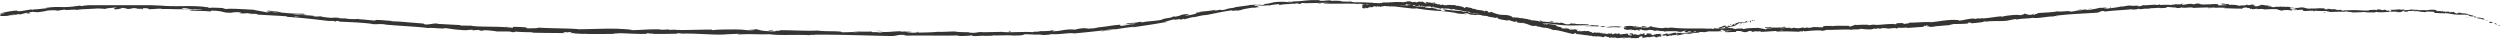 <?xml version="1.0" encoding="UTF-8"?> <svg xmlns="http://www.w3.org/2000/svg" id="Слой_1" data-name="Слой 1" width="1922.2" height="29.7" viewBox="0 0 1922.2 29.7"> <defs> <style> .cls-1 { fill: #353433; } </style> </defs> <g> <g> <path class="cls-1" d="M1270.4,20.7c.6-.2.2-.5-1.6-.4l-1.3.6Z"></path> <path class="cls-1" d="M1257.9,20.1c-2.2.3-4.7.8-3.3,1.2s2.7-.4,5-1,3.3.1,3,.3,2.8,0,3.8-.3a31.2,31.2,0,0,0-8.6.1C1257.1,20.3,1257.8,20.2,1257.9,20.1Z"></path> <path class="cls-1" d="M1078.2,4l1.1.2Z"></path> <path class="cls-1" d="M966.3,3.6l1.2-.2Z"></path> <path class="cls-1" d="M947.3,5.6h0Z"></path> <path class="cls-1" d="M1078.2,4l-3-.4A20,20,0,0,0,1078.2,4Z"></path> <path class="cls-1" d="M1233,21.1h0Z"></path> <path class="cls-1" d="M1127.3,9h0Z"></path> <path class="cls-1" d="M1164.8,13.3c-.8-.1-1.1.3-1.5.4h1.9Z"></path> <path class="cls-1" d="M1224.5,19h0Z"></path> <path class="cls-1" d="M1100.3,5.8l-.3-.2Z"></path> <path class="cls-1" d="M43.9,8.4h0C43.7,8.4,43.6,8.4,43.9,8.4Z"></path> <path class="cls-1" d="M.1,11H.7c.1-.1.1-.1.1-.2Z"></path> <path class="cls-1" d="M912.6,10.7h.2C913.7,10.5,913.2,10.6,912.6,10.7Z"></path> <path class="cls-1" d="M592.8,22.9c3.6.4-5.9.4-.5.9C591.8,23.6,597.3,23.2,592.8,22.9Z"></path> <path class="cls-1" d="M1232,21h0Z"></path> <path class="cls-1" d="M592.3,23.8Z"></path> <path class="cls-1" d="M833,21.4h0Z"></path> <path class="cls-1" d="M892.5,14.9l-1.5.2Z"></path> <path class="cls-1" d="M802,23.6h0Z"></path> <path class="cls-1" d="M769.6,24.2h0Z"></path> <path class="cls-1" d="M142.2,7.6l-1.5-.4C141.2,7.5,136.4,7.3,142.2,7.6Z"></path> <path class="cls-1" d="M1233,20.9h.1C1233.2,21,1233.2,20.9,1233,20.9Z"></path> <path class="cls-1" d="M800.8,27h0Z"></path> <path class="cls-1" d="M374.3,23.5h0Z"></path> <path class="cls-1" d="M780.3,27.4l-2.9-.2h2.9Z"></path> <path class="cls-1" d="M140.7,7.1h0Z"></path> <path class="cls-1" d="M106.8,7.2c4.9,0,2.3-.6,3.4-.9,5.8,0,2.7.5,4.7.8,3.6-.1,6.4-.5,9.1-.4.2.1.8.2.1.3,3.9-.3,11.5.3,16,0h.6c-.7-.3-.8-.6-.6-.7,2.1.1,4-.2,4.9.2a5,5,0,0,0-2.1.2h2.3c2,.6-3.2,0-3.2.4,4.5.1,9.7-.1,13.2.2.7.6-8.1-.2-3.5.5l-5.3-.5c4,1-3.3-.2.4.8,7,.5,7.9.1,14.9.7,1.5-.1-.5-.4,1-.6,10,.1,7.8,1.8,15.1,1.6a20.2,20.2,0,0,1,7.9-.1l-1.8.5c6.7.5,3.9-.6,10.9.3-1.2.2-5.3-.2-4.3,0,4.6.8,3.3-.1,6.8.2l.7.5c7.2.5,15.2.8,23.2,1.4-.5.1-1.8.1,0,.4,10.1.6,21.5,1.9,31.2,3.1h3.7c.9,0,1.6.3.7.3,3.7.5.2-.3,2-.3s2.9.5,1.5.5l12.9.6c4.8.3,9.7.7,13.2,1.2H285c5.5.6,6.3-.3,11.3.4h-1c6,.6,12.3,1,18.2,1.4s11.5.8,16,1.4c1.7-.6,11.8.9,12.6,0,6.8.8,4.8.9,14.4,1.6,2.6.2,3.8-.4,7-.3v.4l4.3-.3,2.3.7h2.9c-1.1-.1-2.5-.3-2.3-.5a66.2,66.2,0,0,1,11.4,1h11l-3.5.2c5.9-.3,1,.5,6.4.3-.7-.2.4-.3.5-.4,2.7.3,8.8.5,13.3.5l-.8.3c8.1.3,17.1.2,26.3.4-3.3-.2-2.5-.7.2-.8l1,.5c1.8-.2-2.8-.2.8-.5s2.3.6.3.7h4.2c.2.2-.8.2-1,.4,1.7-.3,7.1.6,9.6.1l.2.2c9.2.1,13.3,0,20.8,0,.1-.4,3-.3,5.3-.6,5.4.2,11.5.6,18.1.6,4.6-.2,1.4-.4,3.4-.6.4.4,7,.4,3.5.6,8,0,10.2,0,20.2-.2-1.1-.2-2.3-.3-1.7-.4s4.1.2,3.9.4h-.5c11.2-.5,25.9,1.3,34.9.5h-.5l9.2-.4c4.3.1-2.5.3.6.5,10-.6,15.8.2,24.1-.2,6.4,1.2,22.6.1,31.2.8l-.5-.2c2.3-.3,2.7.1,4.4.2-.3-.2-2.5-.2-1.1-.4,18.9-.2,38.9.6,58.3,1,7,.1,4-1.4,12.9-.7l-2.5.5c14.2-.5,29.1.2,43.1-.3a9.6,9.6,0,0,1-2.2.3c2.9.4,10.9,0,10.9-.3,2.2.1.5.3,1.9.5,2.9.2,7.4-.5,9-.1H756c1.9-.1,9,0,7.1-.4,5.3.2,10.1-.2,14.3,0s9,.1,9.8-.6,9.2.4,12.5-.1c-1.1.3,2.9.1,1.6.5,3.8-.2,7.3-.4,6.6-.8,7,.6,14-1.3,18-.5,11.2-1,21.6-2.2,31.6-3.5-.1.4-2.9.7-5.6,1s-5.3.6-5,.9c9.5-1.2,15-2.4,24.4-3.5,2.5-.2-1.3.5-2.1.7,9.4-1.5,18.3-2.6,26.7-4.3a7.2,7.2,0,0,1-1.7.5c1.6-.3,3.8-.6,3.6-.8l-1.6.3c-2.7,0,6.4-2,6.7-2.3-2.7,1.4,8.3-1.1,4,.7,1.1-.2,2.5-.6,2.2-.8,1.6-.2,2.1-.2.5.4,5.9-1.2,3.8-1.2,9.2-2.1,0,.2-1.1.4-1.6.7a54.9,54.9,0,0,1,9.9-2.1c-.3.1.3.1-1.1.3,7.8-1.3,13.2-2.9,21.8-3.9-2.4,1,3-.2,3.5.3l4.6-.8H954c4-.6,7.6-1.5,11.1-1.7l-3,.6,7.6-1-4.4.3c4.1-.8-.5-.7,4.9-1.2-1.1.2,4.1-.4,6.2-.3h0a40,40,0,0,1,7.1-.9c.8.1-.6.7-.1.7a41.3,41.3,0,0,1,5.8-.7,41.9,41.9,0,0,0,6.3-.6c-.9.2-.9.5-.6.5l1.6-.5c1.9.1,2.2.1,1.9.4,5.7-.2-1.8-.7,4.9-.7l-1.4.2,9.9-.2c3.2-.1,6.3-.2,9.5-.1s-5.5.2-3.4.6h13.8c4.6,0,9.2-.1,13.5.3h-1.6c1.2-.8,6.4.7,10.8.6-1,0-1.4.3-1.1.3l4.5.2,4.9.3,11.8.6h-1.2l13,1.5c1.1-.1,3.3.1,2-.3a145.7,145.7,0,0,0,16.7,2,133.8,133.8,0,0,1,15.8,1.9h-2l8.8.8c-.7-.4-1.1-.3-3-.8a46,46,0,0,1,5.9.3c-4-.2-.1.6,1.6,1-.3-.1.3-.2.2-.3,4.5,1.1.9-.6,7.1.5l-.4.2c2.4.2,4.6.2,7.1.5s-2.5-.1-2.7.2c3.5.5,7.1.1,10.2.9l-5.2-.4a43.9,43.9,0,0,0,6.5,1.2h-.3l6,.9-1.5-.3c4.6-.5,9.1.9,15.1.8-5.9,0-1,.3-1.5.7,1.6.3,3.9.7,3.2.7,2.9-.1,4.7.8,8.8.7.1.1,3,.3,2.3.6,3.7.2-.8-.4-.5-.5,5.7,0,13.3,1.8,21.6,1.7s8.4-.2,15-.2c2.2.4-1.8.5-1.8.5a77.9,77.9,0,0,0,9.6.4c-.7.1,0,.3,1,.5,2.7,0,1.8-.4,5.4-.2l-2.7.6,9.7-.5c.8.3-2,.4-3.2.6,3.7-.1,9.6-.2,10.8-.6h-2.4c1.3,0,.7.3-.3.4-3.2.3-4.6-.2-4.8-.4h2.4c-1.2-.5-3.6-.5-6.3-.4a71.2,71.2,0,0,1-7.9.2l2-.5-4.9.3c-1-.2-1.7-.6.6-.6-3.3-.4-3,.1-5.9-.4-.3,0-.2-.1.1-.1h-3.3c.7-.1-.5-.5,1.5-.3-5.9-.6-9.6-.1-11.8-.7h.5c-8.2-.4-.8.4-7,.5l-4.1-1.4-.8.4c-.9-.1-2.6-.3-2.2-.4-3.2,0,.5.2-1.4.3-4-.8-11.2-.8-12.1-1.6s3.9.6-.5.5c-1.2-.9-5-.4-8.7-1.2,1.2-.2,4.7.3,1-.4s-7.2-.9-10.4-1.1c-.2.5-6.8-.6-12.1-1,.3-.2-9.9-1.5-14.8-2.3h.2c-1,.4-6.1-.3-9.8-.6.2-.3.9-.4,2.9-.3l-3.4-.4a23.5,23.5,0,0,1-4.2-.2l.9-.3c-4.6-.5-9.3-.6-15.2-1.6-.4.4,4.6,1.6-1.7,1.2-.2-.2-.4-.6,1.2-.5l-3-.3h2.6c-2.7-.5-1.5.1-3.6-.2,0-.3-1.6-.4-1.3-.6a11.2,11.2,0,0,0,2.7.3,55.2,55.2,0,0,1-6.3-1.1c.2.2,0,.4-1.8.2-4.6-.5-1.5-.5-4.2-1-1.1.1-4.1-.4-4.2.1a6.8,6.8,0,0,1-2.1-.6c-2.4,0-11.1-1-8.5-.3h.2c-3.9-.2-8-.6-12-1s-8.1-.9-12-1V2.1c-4.7-.1-10.4-.5-13.7-.3-1.4-.1-3.2-.4-2.7-.6a74.7,74.7,0,0,1-9.1-.2c3.6-.2-1.2-.3,3.7-.1-4.6-.2-5.7-.5-10.6-.2.8-.2-.1-.4-1.4-.4h-4.3l3.2.3H1014l1.2-.5h-6.8l-3.2.2-3.1.3a61.7,61.7,0,0,1-11.3.4c-2.5.5,5.2,0,3,.5s-4.4,0-6.3-.1h-4c-6,.2-5.5,1.3-11.8,1.7.8.1,1.6.4-3,1.1s-5.4-.1-2.7-.5c1.1-.2,1.6-.2,1.5-.1,1.4-.2,3.3-.5,1.5-.5l-.5.2-4.7.4c-1.6.1-2.8.2-2.1,0-3.2.6-1.4.4,1.1.2-2.8.2-5,.5-7.2.8l-7.2,1c.9,0,1.8,0,.9.2-8.4,1-3.7.9-9.3,1.8-3.3.2,1-.8-4.6.3-3.5.4-.8-.4.5-.7-5.1,1.1-9.7,1.3-12.6,1.8l2.7-.6-4.4.8h1.7c-1.7.2-3,.4-3,.2-1.6.5,1.4.4-1.9,1.3s-6.4,1.3-7.2.9c6.7-1-.8-.3,4.8-1.4a29.6,29.6,0,0,1-4,.7l.6-.2c-6.5.6-2.8,1-9.5,2.1.8-.4-1.6-.2-2.7,0,2.7-.4,1.4.2-1.1.8a55,55,0,0,0-6.8,1.3l2.6-.3a37.3,37.3,0,0,1-6,1.2c-.2-.1,2.7-.5,1.7-.5-3.3,1-7.6.7-12.1,1.7-2.2.2-.3-.4-2.2-.3-5.1,1.1-5.7.5-11,1.4,1.6.2,1.8.1-2,.9l8.9-1.4-5.6,1.3,7.3-1.2c-2.7.7-2.5.5-1.1.7-3.8,0-7.3,1.2-11.6,1.4v-.9a92.4,92.4,0,0,0-9.2,1.1c-3,.4-6.4.9-10.6,1.2h2.7c-1.1.4-5.1.5-7.8.8.2-.3-1.5-.3-2.7-.4s-6.1.5-6.8,1.1l-3.8-.2a47,47,0,0,0-7.2.8,49.4,49.4,0,0,1-7,.7c1.9-.4-1-.5,3.3-.9-2.2.1-4.1.1-4.1.3s-6.1.6-8.1.4a13.2,13.2,0,0,1-3.6.5c-.3,0,0-.1,0-.1s-3.8.3-1.7.5c-6.7-.7-18.8.5-24.6-.3l-14.8.3c.2-.1,0-.2.8-.1-6-.3-3.7.8-10.5.5-3.4-.5,3.6-.3,1.5-.4s-8.2.1-12.8-.5h1.1c-3.4-.3-8.5.3-14.2.2,0,0,.3,0,.1-.1-3.9.5-11.3.6-16.8.7,1.7-.4,2.5-.2,1.4-.6s.8.6-4.1.7c-1.6-.2-5.2-.4-5.7-.8h4.7c-2.4-.6-6,0-8.5-.1l.4-.3c-7.1.1-7.2.7-14.9.6l.8.2c-4.1.5-3.5-.4-7.6,0l-1.3-.6c-2.7.2-9.6.5-14.5.6,2.7-.4,8.5-.6,12.1-.8-2.7-.1-9.3,0-10.7.2h3.6a117.3,117.3,0,0,1-13.2.6c1-1.2-14.2-.4-18.1-1.3-9.6.4-19.1-.3-30.2-.3,3.9.9-3.3,0-2.6.9h-3.9l-7.9-.6c-1.8-.3,2.5-.2,2.3-.4-5.7-.1-2.4-.4-6.2-.7.8.4-2,.5-5.2.4l4.5.4c-7.9.4-6.8-.8-14.9-.4l2.6-.2c-4.2.1-15.3-.1-19.3.6-.7-.1-1.7-.4.1-.4-9.8-.2-21.9.6-29.6.1l.7-.2a31.7,31.7,0,0,1-5.5.2c.2-.1.8-.2-.1-.3a51,51,0,0,1-7.3.2l2.1-.2c-9.6-.3-14.8.5-22.8.6,0-.6-7.6-.9-11.4-1.1h.2c-11.2-.2-19,.3-29.4.4-6.4-.8-21.8-.6-32.1-1.3,1.5.2-.3.5-2.2.5s-6.7.3-6.3-.3h.9c-1.8-.7-6.8-.6-10.7-.8l-.7.8c-10.1-1.4-26.7-.4-32.2-1.7-2.4.1-5.5-.1-7.9,0v-.4l-18.6-1,1.8-.2c-4.8-.3-6.1.9-10.5.7l-1.2-.7-12.5-1c-4.1-.4-8.2-.7-12.3-.7.1-.1.4-.2,1.7-.2l-8.8-.7c-3.1-.2-5.5-.3-4.9.2s-8.5-.8-13-.9l.8-.3a55.8,55.8,0,0,1-9.2,0c-1.3-.1-1.1-.4.5-.1-4.1-.6-3.2.1-8.2-.6h1.9a27.7,27.7,0,0,0-6.4-.1c-2.7,0-8.1-.8-8.7-1.2a18.2,18.2,0,0,1-5.4,0c-.4-.2.6-.2,1-.2-7.1-.9-10.6-.5-15.5-1.3l-.8-.3,9.8.9c0-.4-4.5-.8-.9-1.1a122.5,122.5,0,0,1-14.5-.5h-.1a13.7,13.7,0,0,0-2.8-.2L213.6,9c-.5-.4-5.2-.6-7.5-.8.1.4-2.9.1-.1.7-.3-.1.5-.1,2,.1h.8l5.7.4a28.6,28.6,0,0,1-6.3-.3l-3.2.4c-3.1-.8-9.1-1.6-9.9-2-7-.3-16.5-1.1-20.9-.6a6.4,6.4,0,0,1-3-.6h3.1c-4-.1-11.8-.7-12.8-.2-5-.6,2.9-.3-4-.7h.9c-13.5-1.6-22.1.2-37.1-1.3l1.8.2L116.6,4H96.9L83.7,4H70.8a41.1,41.1,0,0,0-8.3.7l-1-.4-5,.7a68,68,0,0,1-10,.4,58.3,58.3,0,0,0-11.3.7l1.1.2c-3.2.3-10.2,1.2-9.7.8a6.1,6.1,0,0,1-2.3.4V7.2L16.4,8.5c-6.2.6.8-1.1-8.1.1-3.4.5-9.4,1.9-8.1,1.9s3.4-.3,3.5-.1l-3,.5c-.4.8-2.6,1.8,4.9,1.3l5.1-1.1h1.7L8,11.8a22.1,22.1,0,0,0,5.8-.9A6.9,6.9,0,0,0,16,11l5-1.3c.7.2-2.2.8,1.2.6s-2.3-.4,1.6-1,1.8.4,4.7-.1c.4.1-.2.3-1.3.5,2.6-.5,6.8-.8,8.1-1.3s8.8-.8,8.6-.1a68.6,68.6,0,0,1,6.9-1c-4.3,1.1,9-.5,7.9.4,3.2-.8,11.6-.7,17.4-1.3l-1.5.2a37.1,37.1,0,0,1,6.3.3c.4-.6,5.4-.8,8.1-1.2s-2.4.7-1.2,1.3,6.9-.6,5.6-1c3,.4,2.6.2,4.1.7s2.9-.1,5.4-.5c4.4.4,1.1.7,5.9.5C111.1,7,106.8,7.2,106.8,7.2Zm114.4,5.2Zm9.6.8-4.1-.3c-.4-.2,0-.3,1-.2Zm-20-4.6a7.6,7.6,0,0,1,2.2.3l-2.7-.2h-.2Z"></path> <path class="cls-1" d="M208,9h-.7l.9.2H208Z"></path> <path class="cls-1" d="M1079.5,4.2h0Z"></path> <polygon class="cls-1" points="363.6 23.3 363.6 23.2 362.7 23.3 363.6 23.3"></polygon> <path class="cls-1" d="M1132.1,11.5l.7.2Z"></path> <path class="cls-1" d="M1154.9,14.3l3.2.5Z"></path> <path class="cls-1" d="M1172.4,16.4h0Z"></path> <path class="cls-1" d="M894.2,17.5h0Z"></path> <path class="cls-1" d="M976.4,4.2l-2.6.4C975.3,4.5,976.4,4.4,976.4,4.2Z"></path> <path class="cls-1" d="M801.3,27Z"></path> <path class="cls-1" d="M969.9,5l3.9-.4Z"></path> <path class="cls-1" d="M1248.7,21.4h0Z"></path> <path class="cls-1" d="M1249.7,21.4h0Z"></path> <path class="cls-1" d="M1252.6,21.2h-2A6.2,6.2,0,0,0,1252.6,21.2Z"></path> <path class="cls-1" d="M1225.3,20.6l-.2.2Z"></path> <path class="cls-1" d="M1218.2,20.4c1.7.1,4.3.5,6.6.5h.3C1223.9,20.9,1219.9,20.2,1218.2,20.4Z"></path> <path class="cls-1" d="M1188.9,16.2l5.9.7c-1.1-.3-2.4-.6.3-.4C1187.7,15.3,1196.6,17,1188.9,16.2Z"></path> <path class="cls-1" d="M1170.6,14.1c3.1.3-.1-.2.1-.3C1168.7,13.8,1168.2,13.8,1170.6,14.1Z"></path> <path class="cls-1" d="M1038,1l.3-.3C1035.9.6,1038.3.8,1038,1Z"></path> <polygon class="cls-1" points="1012.5 2.7 1014.9 2.9 1016.1 2.5 1012.5 2.7"></polygon> <polygon class="cls-1" points="997.4 0.4 998.5 0.3 994.4 0.6 997.4 0.4"></polygon> <path class="cls-1" d="M775.3,23.8l.8.5C777.7,24.2,778.1,23.6,775.3,23.8Z"></path> <path class="cls-1" d="M678.8,24a23,23,0,0,0-5.4-.2C675.5,23.9,677.7,24.1,678.8,24Z"></path> <polygon class="cls-1" points="389.3 20.5 391.3 20.4 387.6 20.4 389.3 20.5"></polygon> </g> <g> <path class="cls-1" d="M1922,20c.3,0,.3-.3-.7-.6l-.8.2Z"></path> <path class="cls-1" d="M1916.1,16.9c-1.2-.2-2.5-.2-2,.5s1.5.1,2.8,0,1.5.8,1.3.9,1.4.6,2,.5a10.5,10.5,0,0,0-4.3-1.7C1915.6,16.9,1916,16.9,1916.1,16.9Z"></path> <path class="cls-1" d="M1821.1,8.4h0Z"></path> <path class="cls-1" d="M1761.8,6.5h.7C1762.1,6.4,1761.7,6.4,1761.8,6.5Z"></path> <path class="cls-1" d="M1751.7,5.4h0Z"></path> <path class="cls-1" d="M1821.1,8.4h-1.6C1819.4,8.4,1820.3,8.4,1821.1,8.4Z"></path> <path class="cls-1" d="M1903.1,14.5h0Z"></path> <path class="cls-1" d="M1847.3,7.8h.5l.4-.2Z"></path> <path class="cls-1" d="M1867.4,7.9c-.4-.1-.6.4-.8.5l1-.2C1867.6,8.1,1867.6,8,1867.4,7.9Z"></path> <path class="cls-1" d="M1899.1,11.9h0Z"></path> <path class="cls-1" d="M1832.9,7.9a.2.2,0,0,0-.2-.2Z"></path> <path class="cls-1" d="M1271.8,23.6h0C1271.7,23.6,1271.6,23.6,1271.8,23.6Z"></path> <path class="cls-1" d="M1248.6,20.7h.3a.3.3,0,0,0,.1-.2Z"></path> <path class="cls-1" d="M1733.2,4h.1C1733.8,3.9,1733.5,3.9,1733.2,4Z"></path> <path class="cls-1" d="M1563,10.6c2,.2-3.1.8-.2.9C1562.6,11.4,1565.4,10.6,1563,10.6Z"></path> <path class="cls-1" d="M1902.6,14.3h0Z"></path> <path class="cls-1" d="M1562.8,11.5Z"></path> <path class="cls-1" d="M1690.4,2.7l.5.2Z"></path> <path class="cls-1" d="M1722.3,4.3h0Z"></path> <path class="cls-1" d="M1673.9,3.3h0Z"></path> <path class="cls-1" d="M1656.6,3.6h0Z"></path> <path class="cls-1" d="M1324.1,24.4l-.8-.4C1323.6,24.3,1321.1,24.4,1324.1,24.4Z"></path> <path class="cls-1" d="M1903.2,14.2h0C1903.3,14.4,1903.3,14.3,1903.2,14.2Z"></path> <path class="cls-1" d="M1673.2,6.6h0Z"></path> <path class="cls-1" d="M1447.6,22.1h0Z"></path> <path class="cls-1" d="M1662.4,6.8a4.1,4.1,0,0,0-1.6-.3h-.3Z"></path> <path class="cls-1" d="M1323.3,24Z"></path> <path class="cls-1" d="M1305.3,24.8c2.6,0,1.2-.5,1.8-.8,3.1-.2,1.4.4,2.5.7s3.4-.6,4.9-.6.4.1,0,.2c2.1-.4,6.1.1,8.5-.4h.3c-.4-.3-.4-.6-.3-.8s2.1-.3,2.6.1a2.3,2.3,0,0,0-1.1.2h1.2c1.1.5-1.7.1-1.7.5,2.4-.1,5.2-.5,7-.4s-4.3.2-1.8.6l-2.9-.2c2.2.8-1.7-.1.3.8,3.7.2,4.2-.2,7.9-.1.8-.2-.3-.4.6-.7,5.2-.5,4.1,1.3,8,.7a5.8,5.8,0,0,1,4.2-.7l-1,.6c3.6,0,2.1-.8,5.9-.5-.7.3-2.9.2-2.3.3,2.4.4,1.7-.3,3.6-.3l.4.5c3.8-.1,8-.5,12.3-.7-.2.2-1,.4,0,.5,5.4-.3,11.5-.1,16.7.1l1.9-.4c.5,0,.9.2.4.3,2,.1.1-.3,1.1-.5s1.5.2.7.4c3.6-.5,10.2-1.1,13.9-.7l-.7.2c2.9.1,3.3-1,6-.7h-.5c6.3,0,13.3-.6,18.1-.1.9-.6,6.3.1,6.7-.8a49.1,49.1,0,0,0,7.7.5c1.4,0,2-.6,3.7-.7v.4l2.3-.6,1.3.5,1.5-.2c-.6.1-1.3-.1-1.2-.2a17.1,17.1,0,0,1,6.1.2l5.8-.6a5.4,5.4,0,0,1-1.9.4c3.1-.6.6.5,3.4-.1-.4-.1.2-.3.3-.4a34.4,34.4,0,0,0,7-.2l-.4.4c4.3-.2,9.1-.7,13.9-.9-1.7-.1-1.3-.7.1-.8l.6.5c.9-.4-1.5-.1.3-.6s1.3.5.3.7l2.2-.3c.1.1-.4.2-.5.4s3.8.3,5.1-.3h.1l11-.9c0-.4,1.6-.4,2.7-.8,2.9-.1,6.2,0,9.7-.3s.6-.4,1.7-.7,3.7.1,1.9.5c4.2-.4,5.4-.5,10.7-1.2-.6-.1-1.3-.1-1-.3s2.2,0,2.1.2h-.2c5.9-1,13.8.1,18.4-1.2h-.2l4.9-.9c2.2-.1-1.4.4.3.5,5.2-1.1,8.4-.6,12.7-1.4,3.5.8,12-1.3,16.6-1l-.3-.2c1.1-.4,1.4,0,2.3,0s-1.3-.2-.6-.4c9.9-1.3,20.6-1.6,30.8-2.3,3.7-.2,2-1.5,6.8-1.3l-1.3.6c7.5-1.2,15.4-1.2,22.7-2.1-.4.1-.4.3-1.1.3,1.5.3,5.7-.3,5.7-.6s.3.3,1,.4,3.9-.7,4.8-.3h-.7c1-.2,4.7-.1,3.7-.5,2.8.1,5.3-.4,7.5-.2s4.8.1,5.2-.5,4.9.4,6.6.1c-.5.2,1.6.2.9.5,2,0,3.8-.2,3.5-.5,3.7.8,7.4-.6,9.5.4,5.9-.3,11.4-.4,16.8-.4-.2.6-5.9-.1-5.7.6,5.1-.2,8-.6,13-.3,1.3.1-.7.3-1.2.4,5.1-.1,9.8.4,14.4.2l-1,.2c.9,0,2.1.2,2-.2h-.9c-1.4-.5,3.6-.8,3.8-1-1.6.8,4.4.4,2,1.4.5,0,1.3-.1,1.2-.3s1.1.2.2.4c3.2,0,2.1-.4,5-.3,0,.2-.6.2-.9.4a17.7,17.7,0,0,1,5.4-.2c-.2.1.1.2-.7.2,4.2.1,7.2-.5,11.8,0-1.4.6,1.6.3,1.8.9h2.5l-1-.4c2.2.2,4.1-.2,5.9.1l-1.6.2h4.1l-2.3-.4c2.2-.1-.2-.7,2.7-.4a24.5,24.5,0,0,1,3.3.5h0a14.3,14.3,0,0,1,3.7-.1c.4.2-.3.7-.1.8s5.1.1,6.5-.4c-.5.1-.5.4-.4.5l.9-.4c1,.2,1.2.3,1,.5,3,.2-.9-.7,2.7-.3h-.8c3.6.3,7,0,10.3.3,1,.6-2.9.1-1.8.6,4.8.1,9.9-.4,14.5-.1h-.8c.6-.8,3.4.4,5.7.1-.5,0-.7.4-.6.3,3.2.2,6.5-.1,11.3-.3l-.6.2c1.9.2,4.9.1,7,.2.5-.2,1.7-.2,1-.5,6.2,1.1,11.8-.8,17.4.1-.7,0-1.6.2-1.1.2l4.7-.2c-.4-.4-.6-.2-1.6-.5a11.7,11.7,0,0,1,3.1-.4c-2.1.3,0,.6.9.8s.2-.3.1-.4c2.4.7.4-.7,3.7-.2h-.1a22.3,22.3,0,0,1,3.7-.2c.6.4-1.3.1-1.4.5,1.9,0,3.7-.8,5.5-.3l-2.8.2a11.4,11.4,0,0,0,3.4.4h-.1l3.2.3h-.8c2.4-1,4.8-.1,8-.6-3.1.5-.5.3-.7.8s2,.3,1.6.5c1.6-.3,2.5.4,4.7,0,0,.2,1.6.1,1.2.5,2,0-.4-.3-.3-.5,3.1-.2,7,1.2,11.4,1.2h4.1a30.5,30.5,0,0,1,3.9.2c1.1.4-1.1.4-1.1.4a31.6,31.6,0,0,0,5,1c-.3,0,0,.2.5.5s1.1-.4,2.8.3l-1.5.2,5.1.8c.3.3-1.2.1-1.8.1l3.3.6a5.7,5.7,0,0,0,2.3.3l-1.1-.5c.7.2.2.4-.3.4s-2.3-.8-2.3-1l1.2.2c-.5-.6-1.7-.8-3.1-1.1l-4.2-.6,1.2-.4h-2.7c-.5-.3-.8-.7.5-.6-1.7-.6-1.6-.1-3.1-.7s-.1-.1.1-.1l-1.8-.2c.4,0-.2-.4.9-.2-3.1-.8-5.1-.4-6.2-1h.2c-4.4-.4-.5.4-3.8.5l-2.1-1.4-.4.4c-.5,0-1.4-.2-1.2-.3-1.7.1.3.2-.7.4a23,23,0,0,0-3.9-.5c-1.3-.1-2.3-.2-2.5-.6s2,.4-.3.5c-.6-.8-2.7-.1-4.7-.5.7-.4,2.5-.1.6-.6s-3.9-.3-5.6-.2c-.1.5-3.7.1-6.5.2.2-.1-5.3-.3-7.9-.5h.1c-.5.5-3.2.4-5.2.6.1-.4.4-.5,1.5-.6h-1.8l-2.3.3.5-.4c-2.5,0-4.9.5-8.1.3-.2.4,2.5,1-.8,1.3-.1-.2-.3-.5.6-.6a7.1,7.1,0,0,1-1.6.1l1.3-.4c-1.4-.1-.7.3-1.9.3s-.8-.2-.7-.4,1,.1,1.5,0a19.7,19.7,0,0,1-3.4-.4c.1.1,0,.4-1,.4s-.8-.3-2.2-.5-2.2,0-2.2.5a2.2,2.2,0,0,1-1.2-.3c-1.2.2-5.9,0-4.5.5h.2c-4.2.4-8.7-.3-12.8-.2h0c-2.5.1-5.5,0-7.3.3s-1.7-.3-1.4-.5a26.7,26.7,0,0,1-4.8-.1c1.9-.2-.7-.3,1.9-.1-2.4-.2-3-.5-5.6-.2.9-.3-1.8-.5-3-.4l1.7.3h-3.6l.6-.5c-5-.8-9,.7-12.8-.5-1.4.3,2.7.4,1.5.7s-4.7-1-5.4-1c-3.2-.4-3,.6-6.3.2.4.2.8.7-1.7.8s-2.8-.9-1.3-1,.8.1.8.2,1.7-.1.8-.3h-.3c-1.1-.2-4.3-.3-3.5-.6-1.8.1-.8.3.5.4-3-.4-4.6-.2-7.7-.5.5.1.9.3.5.3-4.5-.4-2,.2-5.1.2s.7-.7-2.4-.6-.3-.5.4-.6c-2.8.2-5.2-.5-6.8-.6h1.5a17.6,17.6,0,0,1-2.3,0l.8.4c-.9-.1-1.6-.1-1.6-.3s.7.6-1.1.9-3.5,0-3.9-.5c3.6.3-.3-.5,2.7-.4h-2.1c-.2-.1.1-.1.3-.1-3.4-.6-1.6.4-5.2.2.5-.2-.8-.5-1.4-.5,1.5.1.7.5-.6.7s-2.5,0-3.7-.1l1.3.2a18.1,18.1,0,0,1-3.2.2c-.1-.3,1.5-.1.9-.2s-4-.7-6.5-.5-.1-.5-1.1-.6c-2.7.2-3-.5-5.9-.3.8.4,1,.3-1.1.6h4.8l-3.1.4c1.5,0,3.1-.1,4,0-1.5.2-1.4.1-.7.4-1.9-.6-3.9.2-6.2-.2V3.3c-3.4-.5-6.1.3-10.6,0h1.5c-.7.4-2.8,0-4.3.1.2-.2-.7-.4-1.3-.6s-3.3,0-3.7.6l-2-.4c-3.6-.2-4.1.7-7.6.7,1-.4-.5-.6,1.8-.8-1.2,0-2.2-.1-2.2.2s-3.3.4-4.3.1a5.1,5.1,0,0,1-2,.4c-.1-.1,0-.1,0-.1s-2,.2-.9.5c-3.5-.8-9.9.2-13.1-.4l-7.8.5c.1-.1,0-.1.4-.1-3.2-.2-1.9.9-5.5.8-1.9-.4,1.9-.4.7-.5s-4.3.4-6.8,0h.6c-1.8-.3-4.5.6-7.5.8,0,0,.2-.1,0-.2-2,.7-5.9,1.1-8.8,1.5.9-.5,1.3-.3.7-.7s.5.6-2.1.9c-.9-.1-2.8-.1-3.1-.5l2.5-.2c-1.3-.5-3.2.2-4.5.2l.2-.2c-3.8.4-3.8,1-7.8,1.3h.4c-2.1.8-1.9-.1-4,.5l-.7-.5-7.7,1.4a53,53,0,0,1,6.3-1.5,37.6,37.6,0,0,0-5.6.8l1.9-.3a26,26,0,0,1-6.9,1.4c.4-1.2-7.5.4-9.7-.3-5,1-10,.8-15.9,1.5,2.1.7-1.8.2-1.3,1-1.4.2-1.9.3-2,.2h-4.3c-1-.2,1.3-.4,1.2-.6-3,.2-1.3-.2-3.3-.3.4.3-1,.6-2.8.6l2.5.2c-4.2.9-3.7-.4-7.9.4l1.3-.4c-2.2.4-8,.7-10.1,1.6-.4,0-1-.2,0-.4-5.2.3-11.5,1.7-15.6,1.6l.4-.2a12.7,12.7,0,0,1-2.9.4c0-.1.3-.3-.1-.3a16,16,0,0,1-3.9.6l1.1-.4c-5.1.1-7.7,1.2-12,1.7,0-.7-4.1-.6-6.1-.6h.1c-5.9.3-10,1.2-15.5,1.8-3.5-.5-11.6.4-17.1.3.9.1-.1.5-1,.6s-3.6.7-3.4.1h.5c-1-.6-3.7-.3-5.7-.2l-.3.8c-5.5-.9-14.2,1.1-17.2.2l-4.2.5v-.4c-3.6,0-5.4,0-9.9.3l.9-.3c-2.5.1-3.1,1.3-5.4,1.4l-.8-.6c-4.4.2-8.8-.3-13.1.4a1.7,1.7,0,0,1,.9-.3c-2.1.1-8-.2-7.3.7s-4.5,0-6.9.3l.4-.4a15.3,15.3,0,0,1-4.9.9c-.6,0-.5-.3.3-.2-2.2-.2-1.7.4-4.4.3l1-.3a8.5,8.5,0,0,0-3.3.4c-1.4.2-4.3,0-4.7-.4a4.6,4.6,0,0,1-2.8.5c-.2-.1.3-.2.5-.3-3.8-.2-5.6.6-8.3.2,0-.1-.2-.2-.4-.2a35.5,35.5,0,0,1,5.2,0c0-.4-2.4-.5-.5-1-1.9.3-5.3,1-7.7.8H1362c-.3-.3-2.8-.1-4-.2s-1.5.4,0,.7h4.5a8.8,8.8,0,0,1-3.3.2l-1.7.7c-1.7-.6-4.9-.9-5.4-1.2-3.7.2-8.7.1-11,.9a2.3,2.3,0,0,1-1.6-.3l1.6-.2c-2.1.2-6.2,0-6.7.6-2.7-.3,1.5-.5-2.2-.4l.5-.2c-7.2-.9-11.7,1.3-19.7.1l1,.2c-4.6-.3-9.3-.2-13.9-.2s-9.4-.1-13.8-.6a13.3,13.3,0,0,0-4.4.3l-.6-.4-2.7.4c-3.7.3-6.5-1.3-11.3-.7l.7.3c-1.8-.1-5.5,0-5.2-.3a2,2,0,0,1-1.2.1v-.2l-4.2.2c-3.3-.3.5-.9-4.2-1.1-1.8,0-5.1.5-4.4.7s1.8.2,1.8.4h-1.6c-.3.7-1.6,1.3,2.4,2l2.8-.4.8.4h-2.3a6.3,6.3,0,0,0,3.1-.1,2.4,2.4,0,0,0,1.2.4l2.7-.5c.3.2-1.2.5.6.7s-1.2-.7.9-.8.9.6,2.5.4-.1.3-.7.3c1.4-.1,3.6.1,4.4-.3s4.7.1,4.5.7a24.3,24.3,0,0,1,3.7-.4c-2.3.7,4.8.2,4.2,1,1.7-.7,6.2-.2,9.3-.5a1.1,1.1,0,0,1-.8.1c1.7.1,2.2.4,3.3.5s2.9-.7,4.3-1-1.2.7-.6,1.2,3.7-.4,3-.8c1.6.4,1.3.2,2.2.7s1.5-.1,2.8-.5.6.7,3.2.5S1305.3,24.8,1305.3,24.8Zm60.9-1.1Zm5.1-.1h-2.2c-.2-.1,0-.3.5-.3S1370.5,23.5,1371.3,23.6Zm-10.8-2.8c.8-.1,1,0,1.2.1h-1.6Z"></path> <path class="cls-1" d="M1359,21.4h0Z"></path> <path class="cls-1" d="M1821.8,8.5h0Z"></path> <polygon class="cls-1" points="1442 22.5 1442 22.4 1441.5 22.5 1442 22.5"></polygon> <path class="cls-1" d="M1850,9.7h0Z"></path> <path class="cls-1" d="M1862.1,9.8l1.8.2Z"></path> <path class="cls-1" d="M1871.5,10.4c.1-.1.1-.2.2-.2h-.1Z"></path> <path class="cls-1" d="M1722.8,7.2h0Z"></path> <path class="cls-1" d="M1767.1,8.3h-1.5C1766.4,8.5,1767,8.5,1767.1,8.3Z"></path> <path class="cls-1" d="M1673.5,6.6Z"></path> <path class="cls-1" d="M1763.6,8.3a4.6,4.6,0,0,0,2,.1Z"></path> <path class="cls-1" d="M1911.1,16.6h0Z"></path> <path class="cls-1" d="M1911.6,16.7h0Z"></path> <path class="cls-1" d="M1913.1,17l-1-.2Z"></path> <path class="cls-1" d="M1899.3,13.5h0Z"></path> <path class="cls-1" d="M1895.6,12.9l3.3.8h.2C1898.5,13.7,1896.4,12.8,1895.6,12.9Z"></path> <path class="cls-1" d="M1880.2,9.1l3.2.4c-.6-.2-1.3-.5.2-.4C1879.7,8.2,1884.4,9.5,1880.2,9.1Z"></path> <path class="cls-1" d="M1870.5,8.2c1.7,0,0-.2.1-.3S1869.2,8,1870.5,8.2Z"></path> <path class="cls-1" d="M1799.8,7.9l.2-.4C1798.7,7.6,1800,7.7,1799.8,7.9Z"></path> <polygon class="cls-1" points="1786.2 9.5 1787.5 9.8 1788.1 9.4 1786.2 9.5"></polygon> <polygon class="cls-1" points="1778.4 6.4 1778.9 6.4 1776.8 6.5 1778.4 6.4"></polygon> <path class="cls-1" d="M1659.7,3.1l.4.5C1661,3.5,1661.1,2.9,1659.7,3.1Z"></path> <path class="cls-1" d="M1608.5,6.9a5.8,5.8,0,0,0-2.9.1Z"></path> <polygon class="cls-1" points="1455.4 18.1 1456.4 17.9 1454.5 18.1 1455.4 18.1"></polygon> </g> <g> <path class="cls-1" d="M1349.1,15.8c.2-.1,0-.4-.4-.2l-.2.6Z"></path> <path class="cls-1" d="M1346,15.8c-.4.4-.9.9-.4,1.3s.5-.5.9-1.2.8,0,.8.2.7-.1.8-.5a2.1,2.1,0,0,0-2,.5C1345.9,16,1346,15.9,1346,15.8Z"></path> <path class="cls-1" d="M1303.7,24.1h0Z"></path> <path class="cls-1" d="M1277,26.5h.3C1277.1,26.4,1277,26.4,1277,26.5Z"></path> <path class="cls-1" d="M1272.5,26.2h0Z"></path> <path class="cls-1" d="M1303.7,24.1h-.8C1302.9,24.3,1303.3,24.1,1303.7,24.1Z"></path> <path class="cls-1" d="M1340.6,18.6l.3-.3-.3.2Z"></path> <path class="cls-1" d="M1315.2,21.8h.2c.1-.1.1-.2.2-.2Z"></path> <path class="cls-1" d="M1324.1,20c-.2,0-.2.5-.3.7a.8.8,0,0,1,.4-.4A.4.4,0,0,0,1324.1,20Z"></path> <path class="cls-1" d="M1338.2,17.4h0Z"></path> <path class="cls-1" d="M1308.8,22.8a.1.1,0,0,0-.1-.1A.1.1,0,0,0,1308.8,22.8Z"></path> <path class="cls-1" d="M1058.1,5.5h0C1058,5.4,1058,5.5,1058.1,5.5Z"></path> <path class="cls-1" d="M1047.4,4.8h.2c0-.1,0-.2-.1-.2Z"></path> <path class="cls-1" d="M1264.1,25.9h0Z"></path> <path class="cls-1" d="M1188.2,18.1c.8.6-1.5.2-.3.9S1189.2,18.6,1188.2,18.1Z"></path> <path class="cls-1" d="M1340.3,18.6h0Z"></path> <path class="cls-1" d="M1187.9,19Z"></path> <path class="cls-1" d="M1245,25.8a.3.3,0,0,1,.1.2C1245.1,25.9,1245.1,25.9,1245,25.8Z"></path> <path class="cls-1" d="M1259.2,26.7h0Z"></path> <path class="cls-1" d="M1237.5,25.9h0Z"></path> <path class="cls-1" d="M1229.8,25.2a.1.1,0,0,0,.1.1h-.1Z"></path> <path class="cls-1" d="M1081.4,4.3l-.4-.4C1081.1,4.2,1080,4.2,1081.4,4.3Z"></path> <path class="cls-1" d="M1340.5,18.3c0,.1,0,.2-.2.3h.3C1340.6,18.4,1340.6,18.3,1340.5,18.3Z"></path> <path class="cls-1" d="M1236.9,29.2l-1.2-.2Z"></path> <path class="cls-1" d="M1136.3,10.8h0Z"></path> <path class="cls-1" d="M1232,28.8l-.6-.3h-.2Z"></path> <path class="cls-1" d="M1081,3.9Z"></path> <path class="cls-1" d="M1073,5c1.1,0,.5-.6.8-.9s.6.4,1.1.7,1.5-.7,2.2-.7.1.1,0,.2,2.7,0,3.8-.6.1.1.1.2a1.2,1.2,0,0,1-.1-.8c.5,0,1-.3,1.2.1s-.4.1-.6.2h.6c.5.5-.8.1-.8.5a12.7,12.7,0,0,1,3.2-.3c.1.5-1.9.1-.9.6l-1.2-.3c.9.9-.8-.1.1.8s1.9-.2,3.5.1-.1-.5.3-.7c2.4-.5,1.8,1.3,3.6.7s.6-1,1.9-.5l-.5.5c1.6.2,1-.8,2.6-.2a2,2,0,0,1-1,.1c1.1.6.8-.2,1.6-.1l.2.5c1.7,0,3.6-.2,5.5-.1-.1.2-.4.3,0,.5a26.6,26.6,0,0,1,7.4,1.2l.9-.4c.2.1.3.3.1.4s.1-.3.5-.4.7.3.3.4c1.7-.2,4.7-.3,6.3.5h-.4c1.3.4,1.6-.7,2.8-.1h-.3c2.8.7,6,.7,8,1.8.5-.6,2.7.8,3.1-.1a10.6,10.6,0,0,0,3.2,1.5c.6.2,1-.3,1.8-.3v.5l1.1-.3.4.6h.8c-.3-.1-.6-.3-.5-.4s2.6.8,2.6,1.1h2.6c-.1.2-.5.1-.9.2,1.5-.2.2.5,1.5.3-.2-.1.1-.2.2-.3a8.2,8.2,0,0,0,3.1.8l-.3.3c1.9.4,4.1.6,6.2,1.1-.7-.3-.5-.8.2-.7v.5c.5-.2-.6-.3.3-.5s.5.6,0,.7h1c0,.2-.3.2-.3.4s1.5.8,2.2.4V15l4.9.8c.2-.4.8-.1,1.4-.3a34.9,34.9,0,0,0,4.2,1.3c1.1,0,.4-.3.9-.4s1.5.7.7.8a44.6,44.6,0,0,0,4.8.6c-.2-.2-.5-.4-.3-.5s.9.4.8.6h-.1c2.7,0,5.8,2.4,8.1,2h2.1c1,.3-.6.2.1.5,2.4-.1,3.7.9,5.7.9s5.3,1,7.2,2v-.3c.5-.1.6.3.9.4s-.5-.3-.1-.4a58.7,58.7,0,0,1,6.8,1.4l6.8,1.7c1.7.3,1.2-1.2,3.2-.3l-.6.4c3.4,0,6.9,1,10.3,1-.2.1-.2.2-.6.2s2.7.3,2.7,0,.1.3.4.5,1.8-.3,2.2.1h-.4c.5-.1,2.2.3,1.8-.2,1.2.4,2.4.1,3.4.5s2.1.3,2.4-.3,2.1.7,2.9.5.7.2.4.5,1.7,0,1.6-.4c1.6,1,3.4-.4,4.3.7l7.7-.5c-.2.7-2.7,0-2.7.7,2.4-.2,3.7-.7,6-.5.6.1-.3.3-.6.4,2.4-.2,4.5.1,6.6-.2h-.5c.4,0,1,.1.9-.2h-.4c-.6-.4,1.6-.9,1.7-1.1s2,.2.9,1.3.6-.2.6-.4.5.2.1.4c1.4-.2.9-.5,2.2-.5l-.4.4a3.9,3.9,0,0,1,2.5-.6c-.1.1,0,.2-.3.2,1.9-.1,3.2-.8,5.3-.6-.6.7.7.2.9.7l1.1-.2-.5-.2a13.6,13.6,0,0,1,2.7-.4l-.7.3,1.8-.2-1-.2c.9-.3-.2-.7,1.1-.6s1,0,1.5.3h0a2.4,2.4,0,0,1,1.7-.4c.2.2-.1.6,0,.7s2.3-.3,2.9-.8a.3.3,0,0,0-.1.5l.4-.4c.4.1.5.1.4.4,1.4-.1-.5-.7,1.2-.5h-.3c1.6.1,3.1-.5,4.6-.5s-1.3.3-.8.7c2.2-.3,4.4-1.1,6.5-1.2h-.4c.2-.8,1.6.2,2.6-.3s-.3.5-.2.4a35.9,35.9,0,0,0,5-1.1l-.2.2c.8.1,2.2-.2,3.1-.2s.7-.3.4-.6a7.6,7.6,0,0,0,4-.3,7.3,7.3,0,0,1,3.8-.6c-.3,0-.7.3-.4.2l2-.5c-.2-.3-.3-.2-.8-.4a3.2,3.2,0,0,1,1.3-.6c-.9.4.1.6.6.7s0-.2-.1-.3.1-.7,1.7-.6v.2c.6-.2,1-.6,1.6-.6s-.5.3-.5.6,1.5-1.1,2.3-.8l-1.1.4a2.3,2.3,0,0,0,1.6.1h1c.8-1.2,2.1-.6,3.4-1.6-1.3.9-.2.4-.2.9s1,0,.9.2,1.1,0,2-.7.7-.2.6.2-.3-.2-.2-.4,3.3-.1,5-1.3,1.8-1.2,3.2-1.8-.2.6-.2.6a4.3,4.3,0,0,0,2.2-.6c-.1.2.1.2.3.3s.3-.6,1.2-.6a1.5,1.5,0,0,1-.5.7l2.1-1.1c.3.2-.3.5-.6.7s2.2-.8,2.3-1.3h-.5c.3-.1.2.3,0,.4a.8.8,0,0,1-1.2.1l.5-.3c-.7-.6-2.1.8-3.2,1l.3-.7-1,.8c-.3-.1-.5-.4,0-.6s-.7.4-1.4.2-.1,0,0-.1l-.7.4c.1-.2-.3-.4.2-.4-1.5,0-2.1,1-2.7.7h.1c-1.9.7-.1.5-1.4,1.4l-1.2-.9V19c-.2,0-.6.1-.6-.1s.2.2-.2.6-2.6.8-2.9.1.9,0,0,.5-1.2.4-2.1.3,1-.5.1-.6-1.8.2-2.5.5-1.5.5-2.8,1-2.3.2-3.5.2h0c-.1.6-1.4.7-2.2,1s.1-.5.5-.8l-.8.2c-.1.2-.4.3-.9.5v-.4a15.1,15.1,0,0,1-3.5.8c0,.4,1.3.9-.2,1.4s-.2-.6.2-.7l-.7.2.5-.5c-.6,0-.2.4-.8.4s-.4-.1-.3-.3h.6a3.5,3.5,0,0,1-1.6-.3c.1.2.1.4-.3.5s-.5-.3-1.1-.3-1,.1-.9.6-.4-.2-.6-.3-2.6.5-1.9.8h0c-1.7.7-3.9.3-5.7.7v-.2c-1.1.4-2.4.5-3.2.9s-.8-.2-.7-.4a3.4,3.4,0,0,1-2.1.2c.8-.3-.3-.1.8-.2-1.1,0-1.4-.3-2.5.3.4-.5-.9-.4-1.4-.3l.8.2-1.6.2.2-.5c-2.3-.4-3.9,1.3-5.7.5s1.2.1.7.6-2.2-.7-2.5-.6-1.3.8-2.8.7c.2.2.4.6-.7.8s-1.3-.6-.6-.8h.3c.4-.1.8-.2.4-.4v.2c-.6-.2-2-.1-1.7-.4s-.3.3.3.4c-1.4-.2-2.1.1-3.5,0,.3.1.5.3.2.3-2-.1-.8.4-2.2.5s.3-.7-1.1-.4-.2-.5.1-.6-2.3-.2-3-.2l.6-.2h-1l.4.4c-.4-.1-.7-.1-.7-.2s.3.5-.5.9-1.6.2-1.7-.2c1.6.1-.2-.5,1.1-.6h-.9c-.1-.1,0-.1.1-.1-1.5-.4-.7.5-2.3.5.2-.3-.4-.5-.6-.5s.3.5-.3.7-1.1.1-1.7.1h.7c-.3.3-.8.3-1.5.3s.7-.1.4-.2-1.8-.5-2.9-.2-.1-.5-.5-.6-1.3-.4-2.7-.2c.4.4.5.3-.4.7l2.1-.2-1.4.4a9.2,9.2,0,0,0,1.8-.1c-.7.3-.6.2-.3.5s-1.8.3-2.8-.1v-.9c-1.6-.4-2.8.4-4.8.1l.6.2c-.2.3-1.2,0-1.9.1s-.3-.4-.6-.6-1.4-.1-1.6.4l-.9-.4c-1.6-.3-1.9.8-3.5.5.5-.2-.2-.5.9-.7-.5,0-1-.1-1,.1s-1.5.3-1.9,0-.4.4-.9.3,0-.1,0-.1-1,.1-.5.5c-1.5-1.1-4.5-.3-5.8-1.3h-3.5c.1-.1,0-.2.2-.1-1.4-.4-1,.7-2.5.3s.8-.2.4-.4-2-.2-3-.9h.3c-.8-.4-2.1.1-3.4-.1v-.2a13.4,13.4,0,0,1-4.1.3c.5-.4.6-.2.4-.6s.1.7-1.1.6-1.1-.5-1.2-1l1.1.2c-.5-.6-1.4-.2-2-.4l.2-.2c-1.7-.2-1.8.3-3.6,0v.2c-1.1.4-.7-.5-1.8-.2l-.2-.6c-.7,0-2.4.2-3.5.1a23.4,23.4,0,0,1,3-.5c-.7-.1-2.2-.3-2.6,0h.9a6,6,0,0,1-3.3.1c.5-1.1-3.2-.9-4-1.9s-4.4-1-7.1-1.5c.8,1.1-.8-.1-.8.8l-.9-.2-1.7-.9c-.4-.4.6-.1.6-.3s-.5-.5-1.3-.9-.6.3-1.3.1l1,.6c-2,.1-1.5-1.1-3.5-1l.7-.2c-1,0-3.6-.7-4.7-.2s-.3-.4.1-.4c-2.2-.6-5.3-.3-7-1.1l.3-.2c-.5,0-.9.2-1.4-.1s.3-.2.1-.2a4,4,0,0,1-1.8-.2h.5c-2.2-.8-3.6-.1-5.5-.4.2-.6-1.6-1.2-2.4-1.5h0c-2.6-.7-4.6-.4-7-.7s-5.1-1.4-7.4-2.3c.3.2-.2.5-.7.5s-1.6.1-1.4-.4h.2c-.3-.6-1.5-.7-2.4-.9l-.3.7c-2.2-1.6-6.4-.8-7.5-2.1h-2V6.4a37.6,37.6,0,0,0-4.4-.9l.5-.2c-1.1-.2-1.6.9-2.7.8l-.2-.7c-2-.3-3.9-1.2-5.9-.9,0-.1.1-.3.5-.2s-3.6-1-3.4-.1c.1-.6-2-.4-3.1-.3l.2-.4a3.9,3.9,0,0,1-2.3.6c-.3-.1-.2-.4.2-.3s-.8.3-2,0l.5-.2a2,2,0,0,0-1.6.2,2.8,2.8,0,0,1-2-.7,1.5,1.5,0,0,1-1.4.2l.3-.2c-1.7-.5-2.6.1-3.7-.4a.2.2,0,0,0-.2-.2l2.4.3c0-.4-1.1-.6-.1-1a14.2,14.2,0,0,1-3.6.4c0-.1-.1-.1-.1-.2h.1a.8.8,0,0,0-.7,0l-.9-.2c-.1-.3-1.2-.3-1.8-.3s-.7.3,0,.7.1-.1.4-.1h1.6a1.9,1.9,0,0,1-1.5.1l-.8.6c-.7-.7-2.2-1.1-2.3-1.5a26.2,26.2,0,0,1-2.8,0,6.4,6.4,0,0,0-2.3.6.6.6,0,0,1-.7-.3l.7-.2c-.9.2-2.8,0-3.1.5s.7-.5-.9-.4l.2-.2a7.8,7.8,0,0,0-4.3.1,8.9,8.9,0,0,1-4.6,0l.4.2a44.2,44.2,0,0,0-6.3.1l-3.1.2h-3.2c-1.1-.1-1.2.3-1.9.6l-.3-.4-1.2.6a4.9,4.9,0,0,1-2.4-.2,4.4,4.4,0,0,0-2.7.3l.3.3c-.8,0-2.4.5-2.3.1s-.2.4-.6.3V3.2l-1.8.7c-1.5,0,0-1-2.1-.7s-2.2,1-1.8,1.1.8,0,.9.3l-.7.2c-.1.7-.5,1.5,1.4,1.7l1.1-.6.5.3-1.1.2a1.4,1.4,0,0,0,1.4-.4.6.6,0,0,0,.6.3l1.1-.8c.2.2-.5.6.3.6s-.6-.5.3-.8.5.5,1.2.1,0,.3-.3.4,1.6-.3,1.9-.7,2-.4,2.1.3a2.6,2.6,0,0,1,1.5-.7c-.9.8,2.2-.1,2,.7.7-.7,2.7-.5,4.1-1l-.4.2a4.9,4.9,0,0,1,1.5.3c.1-.6,1.3-.8,1.9-1.2s-.5.7-.2,1.2,1.6-.6,1.3-.9.6.1,1,.6.6-.1,1.2-.6.3.7,1.4.5S1073,5,1073,5Zm27.2-.2Zm2.3.2h-1a.3.3,0,0,1,.3-.3C1101.7,4.7,1102.2,4.8,1102.5,5Zm-4.6-3.4c.4,0,.5.1.6.2h-.7Z"></path> <path class="cls-1" d="M1097.2,2.1s0,.1-.1,0l.2.2V2.1Z"></path> <path class="cls-1" d="M1304,24.1h0Z"></path> <polygon class="cls-1" points="1133.8 10.6 1133.8 10.5 1133.6 10.5 1133.8 10.6"></polygon> <path class="cls-1" d="M1316.8,23.5h0Z"></path> <path class="cls-1" d="M1322.2,22.5h0Z"></path> <path class="cls-1" d="M1326.4,21.9v-.2h0Z"></path> <path class="cls-1" d="M1259.5,29.5h-.1C1259,29.6,1259.2,29.6,1259.5,29.5Z"></path> <path class="cls-1" d="M1279.5,28l-.6.2C1279.3,28.2,1279.5,28.2,1279.5,28Z"></path> <path class="cls-1" d="M1237.1,29.2Z"></path> <path class="cls-1" d="M1278,28.2a1.4,1.4,0,0,0,.9,0Z"></path> <path class="cls-1" d="M1344.2,17.6h0Z"></path> <path class="cls-1" d="M1344.4,17.5h0Z"></path> <path class="cls-1" d="M1345.1,17.1l-.4.3C1344.8,17.3,1345,17.3,1345.1,17.1Z"></path> <path class="cls-1" d="M1338.8,18.9h0Z"></path> <path class="cls-1" d="M1337.1,19.3a4.5,4.5,0,0,0,1.6-.1V19C1338.6,19.3,1337.4,19,1337.1,19.3Z"></path> <path class="cls-1" d="M1329.8,19.2l1.4-.2c-.3-.1-.6-.3,0-.4C1329.3,18.5,1331.6,18.8,1329.8,19.2Z"></path> <path class="cls-1" d="M1325.5,19.9c.7-.2-.1-.2-.1-.3S1324.9,19.9,1325.5,19.9Z"></path> <path class="cls-1" d="M1294.1,25.1v-.4C1293.6,24.8,1294.1,24.8,1294.1,25.1Z"></path> <polygon class="cls-1" points="1288.2 27.7 1288.8 27.8 1289.1 27.5 1288.2 27.7"></polygon> <polygon class="cls-1" points="1284.4 25.2 1284.7 25.2 1283.7 25.4 1284.4 25.2"></polygon> <path class="cls-1" d="M1231.2,25v.5C1231.7,25.5,1231.9,24.9,1231.2,25Z"></path> <path class="cls-1" d="M1208.3,22.5a1.1,1.1,0,0,0-1.2-.4Z"></path> <polygon class="cls-1" points="1140.5 8 1141 7.9 1140.1 7.9 1140.5 8"></polygon> </g> </g> </svg> 